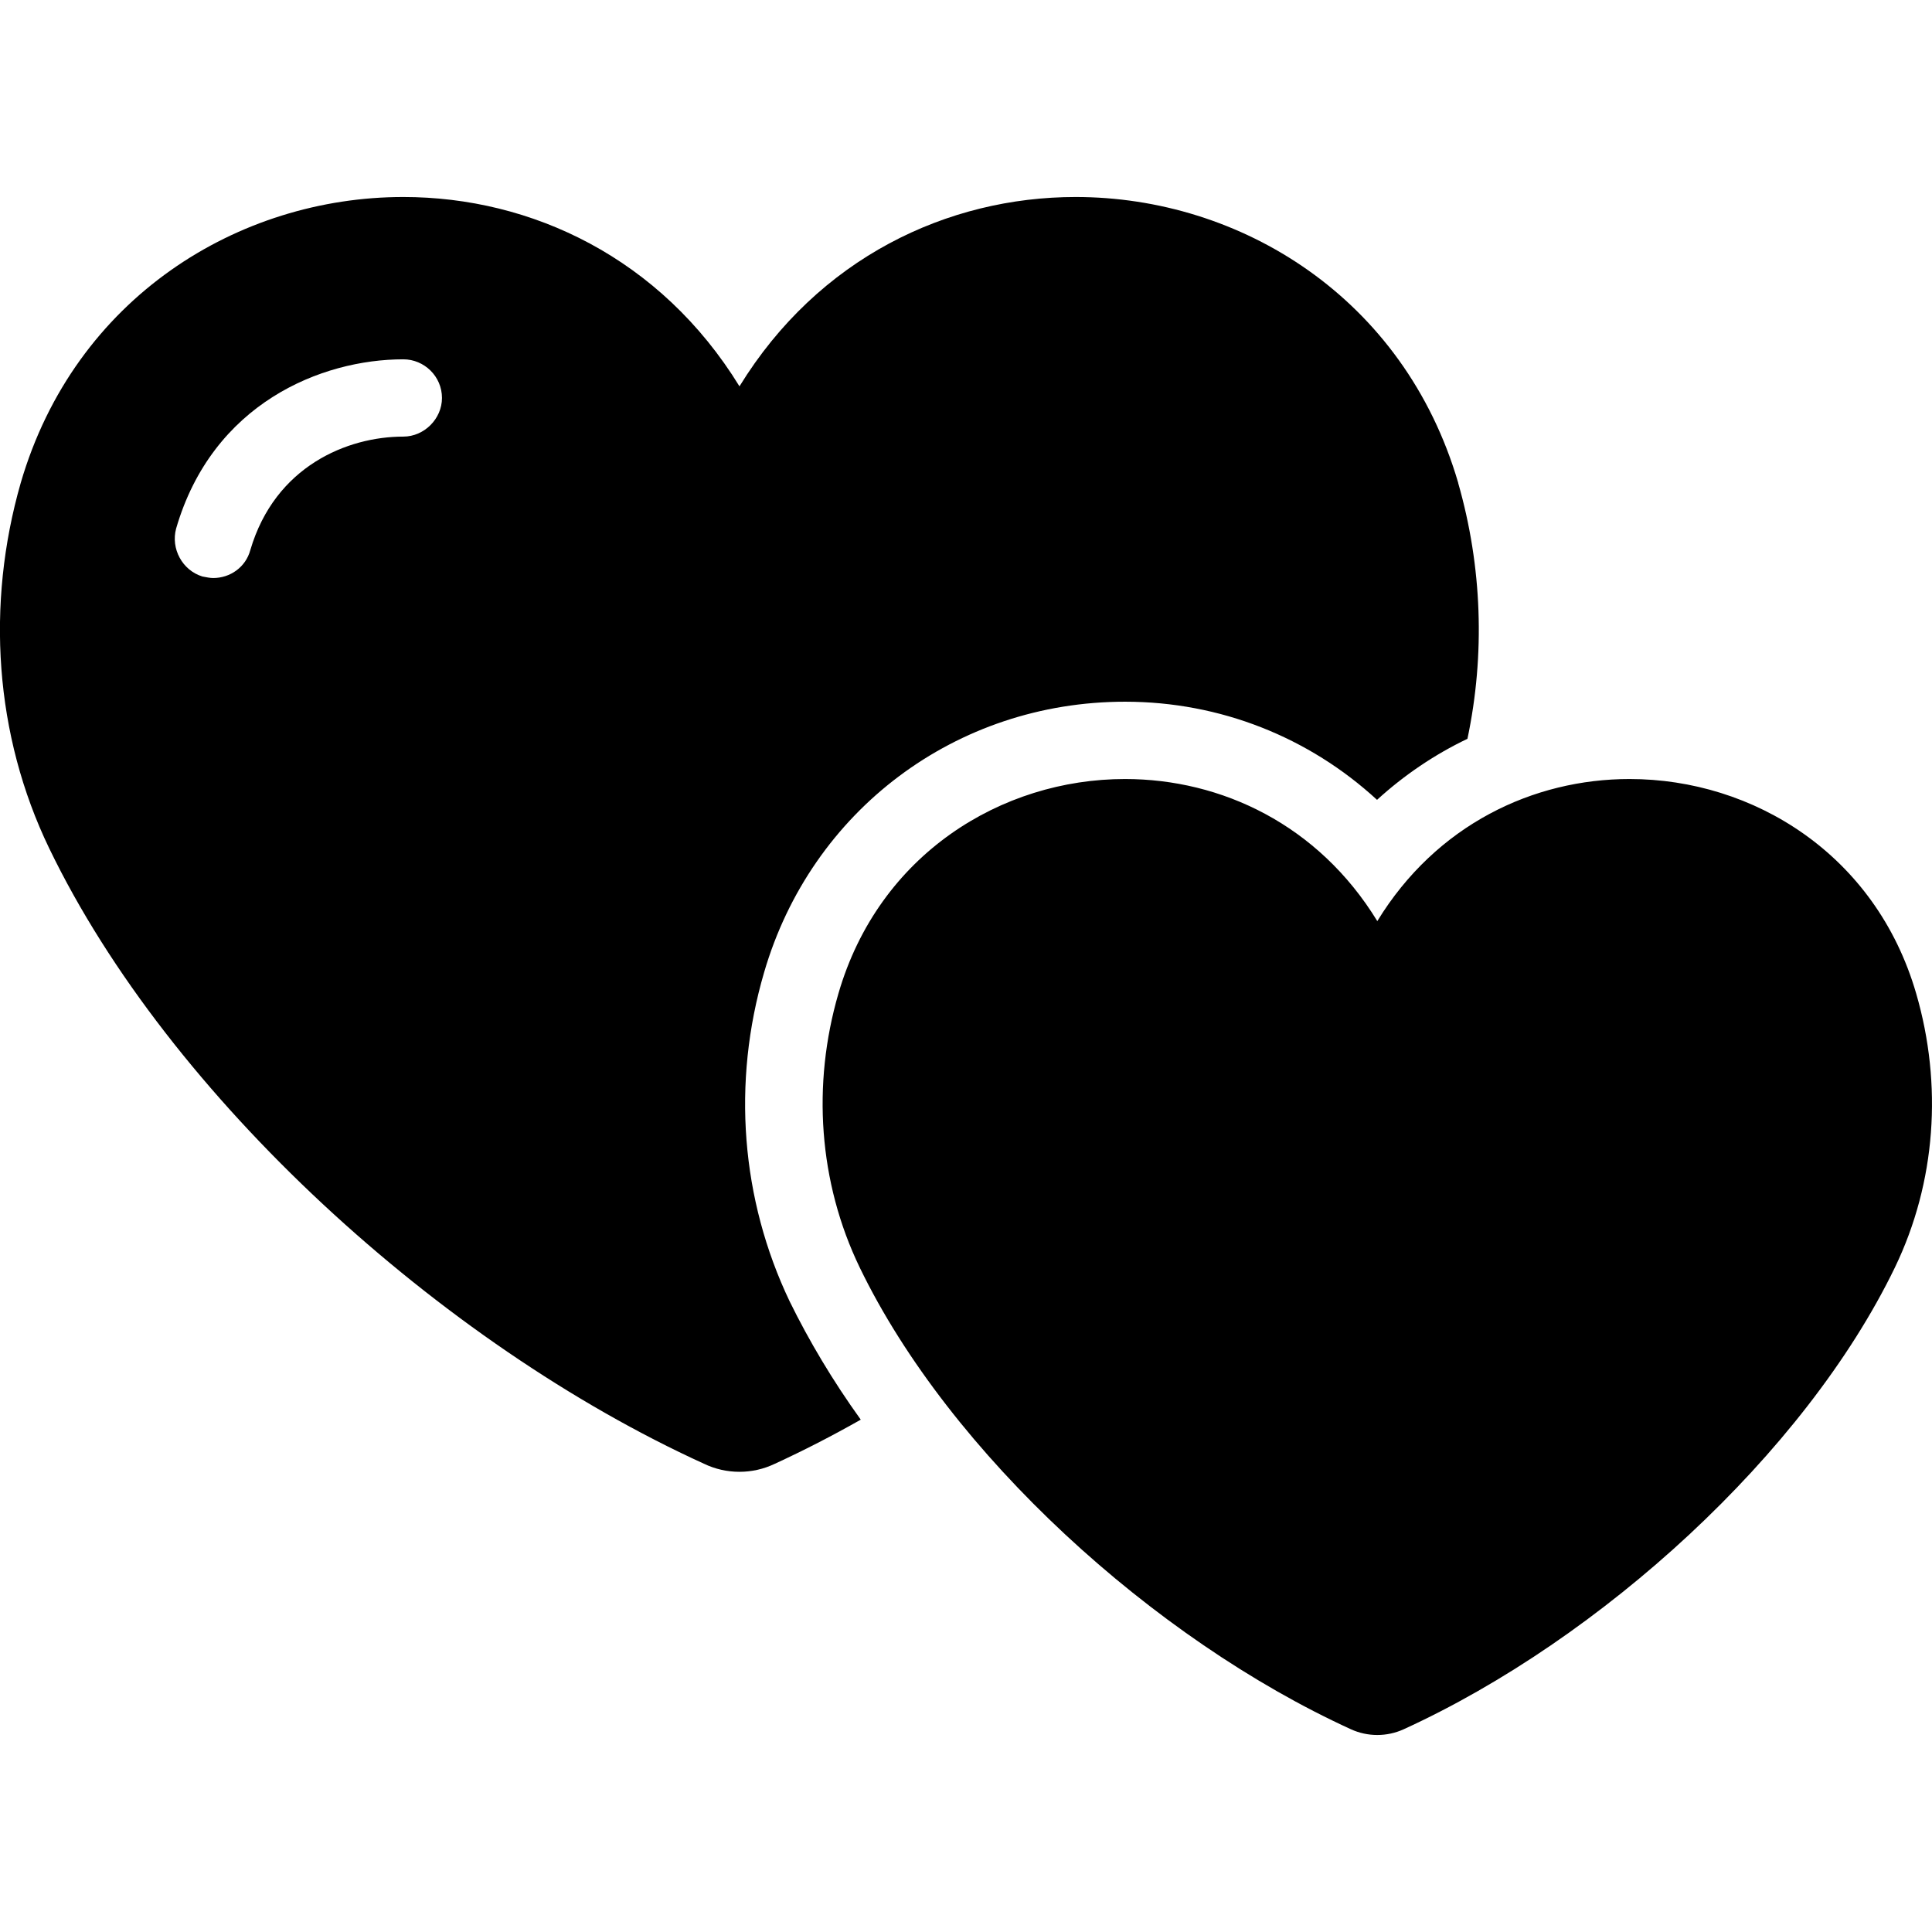 <svg id="Hearts" enable-background="new 0 0 64 64" viewBox="0 0 64 64" xmlns="http://www.w3.org/2000/svg"><path d="m48.306 15.999c-1.792-6.144-7.22-9.473-12.673-9.473-4.25 0-8.525 2.022-11.137 6.272-2.611-4.25-6.887-6.272-11.137-6.272-5.453 0-10.881 3.328-12.673 9.473-1.152 4.019-.871 8.346.947 12.109 3.968 8.218 12.98 16.411 21.684 20.379.743.358 1.613.358 2.355 0 .947-.435 1.894-.922 2.842-1.459-.922-1.28-1.715-2.611-2.355-3.917-1.613-3.379-1.92-7.245-.845-10.906 1.562-5.351 6.349-8.96 11.956-8.96 3.149 0 6.093 1.178 8.346 3.251.896-.819 1.92-1.51 2.995-2.022.589-2.791.486-5.709-.307-8.474zm-34.946-1.536c-1.843 0-4.25.973-5.069 3.763-.154.563-.666.922-1.229.922-.103 0-.23-.026-.358-.051-.666-.205-1.05-.922-.87-1.587 1.203-4.147 4.813-5.607 7.527-5.607.691 0 1.28.563 1.28 1.28 0.0.691-.589 1.28-1.28 1.28zm49.411 27.524c-2.983 6.167-9.742 12.312-16.272 15.297-.554.253-1.195.253-1.748 0-6.53-2.984-13.29-9.129-16.272-15.297-1.363-2.824-1.582-6.062-.706-9.072 1.339-4.617 5.404-7.109 9.494-7.109 3.189 0 6.403 1.509 8.358 4.707 1.956-3.197 5.169-4.707 8.358-4.707 4.09 0 8.155 2.491 9.494 7.109.876 3.011.657 6.248-.706 9.072z"/></svg>